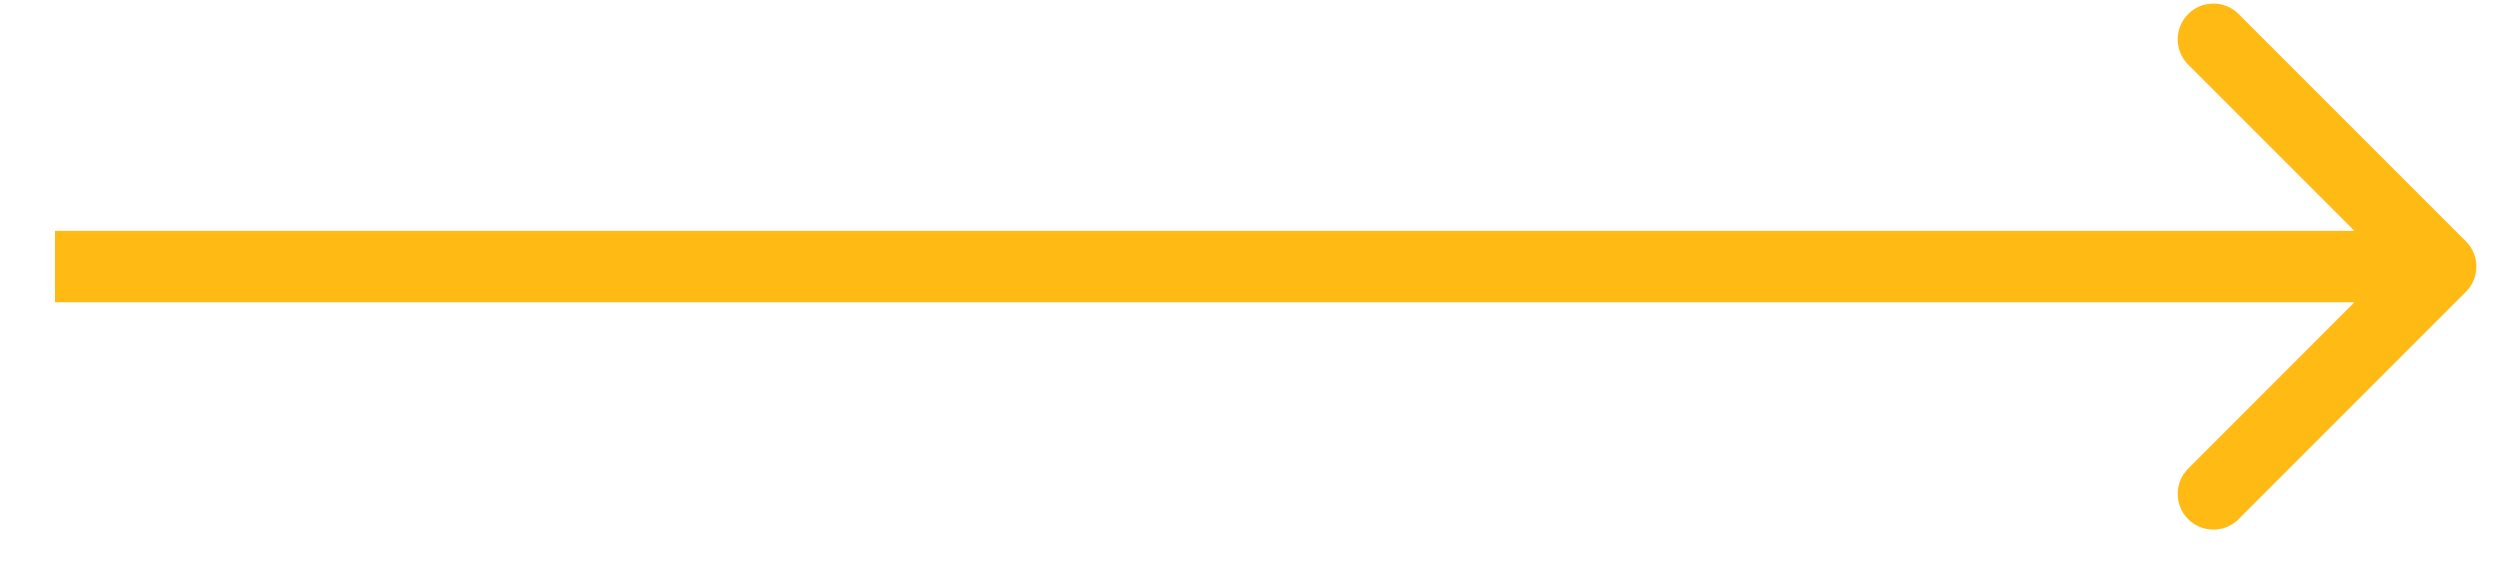 <?xml version="1.0" encoding="UTF-8"?> <svg xmlns="http://www.w3.org/2000/svg" width="35" height="8" viewBox="0 0 35 8" fill="none"><path d="M34.523 4.086C34.718 3.89 34.718 3.574 34.523 3.379L31.341 0.197C31.146 0.001 30.829 0.001 30.634 0.197C30.439 0.392 30.439 0.708 30.634 0.904L33.462 3.732L30.634 6.561C30.439 6.756 30.439 7.072 30.634 7.268C30.829 7.463 31.146 7.463 31.341 7.268L34.523 4.086ZM0.77 4.232H34.169V3.232H0.77V4.232Z" fill="#FFBA13"></path></svg> 
